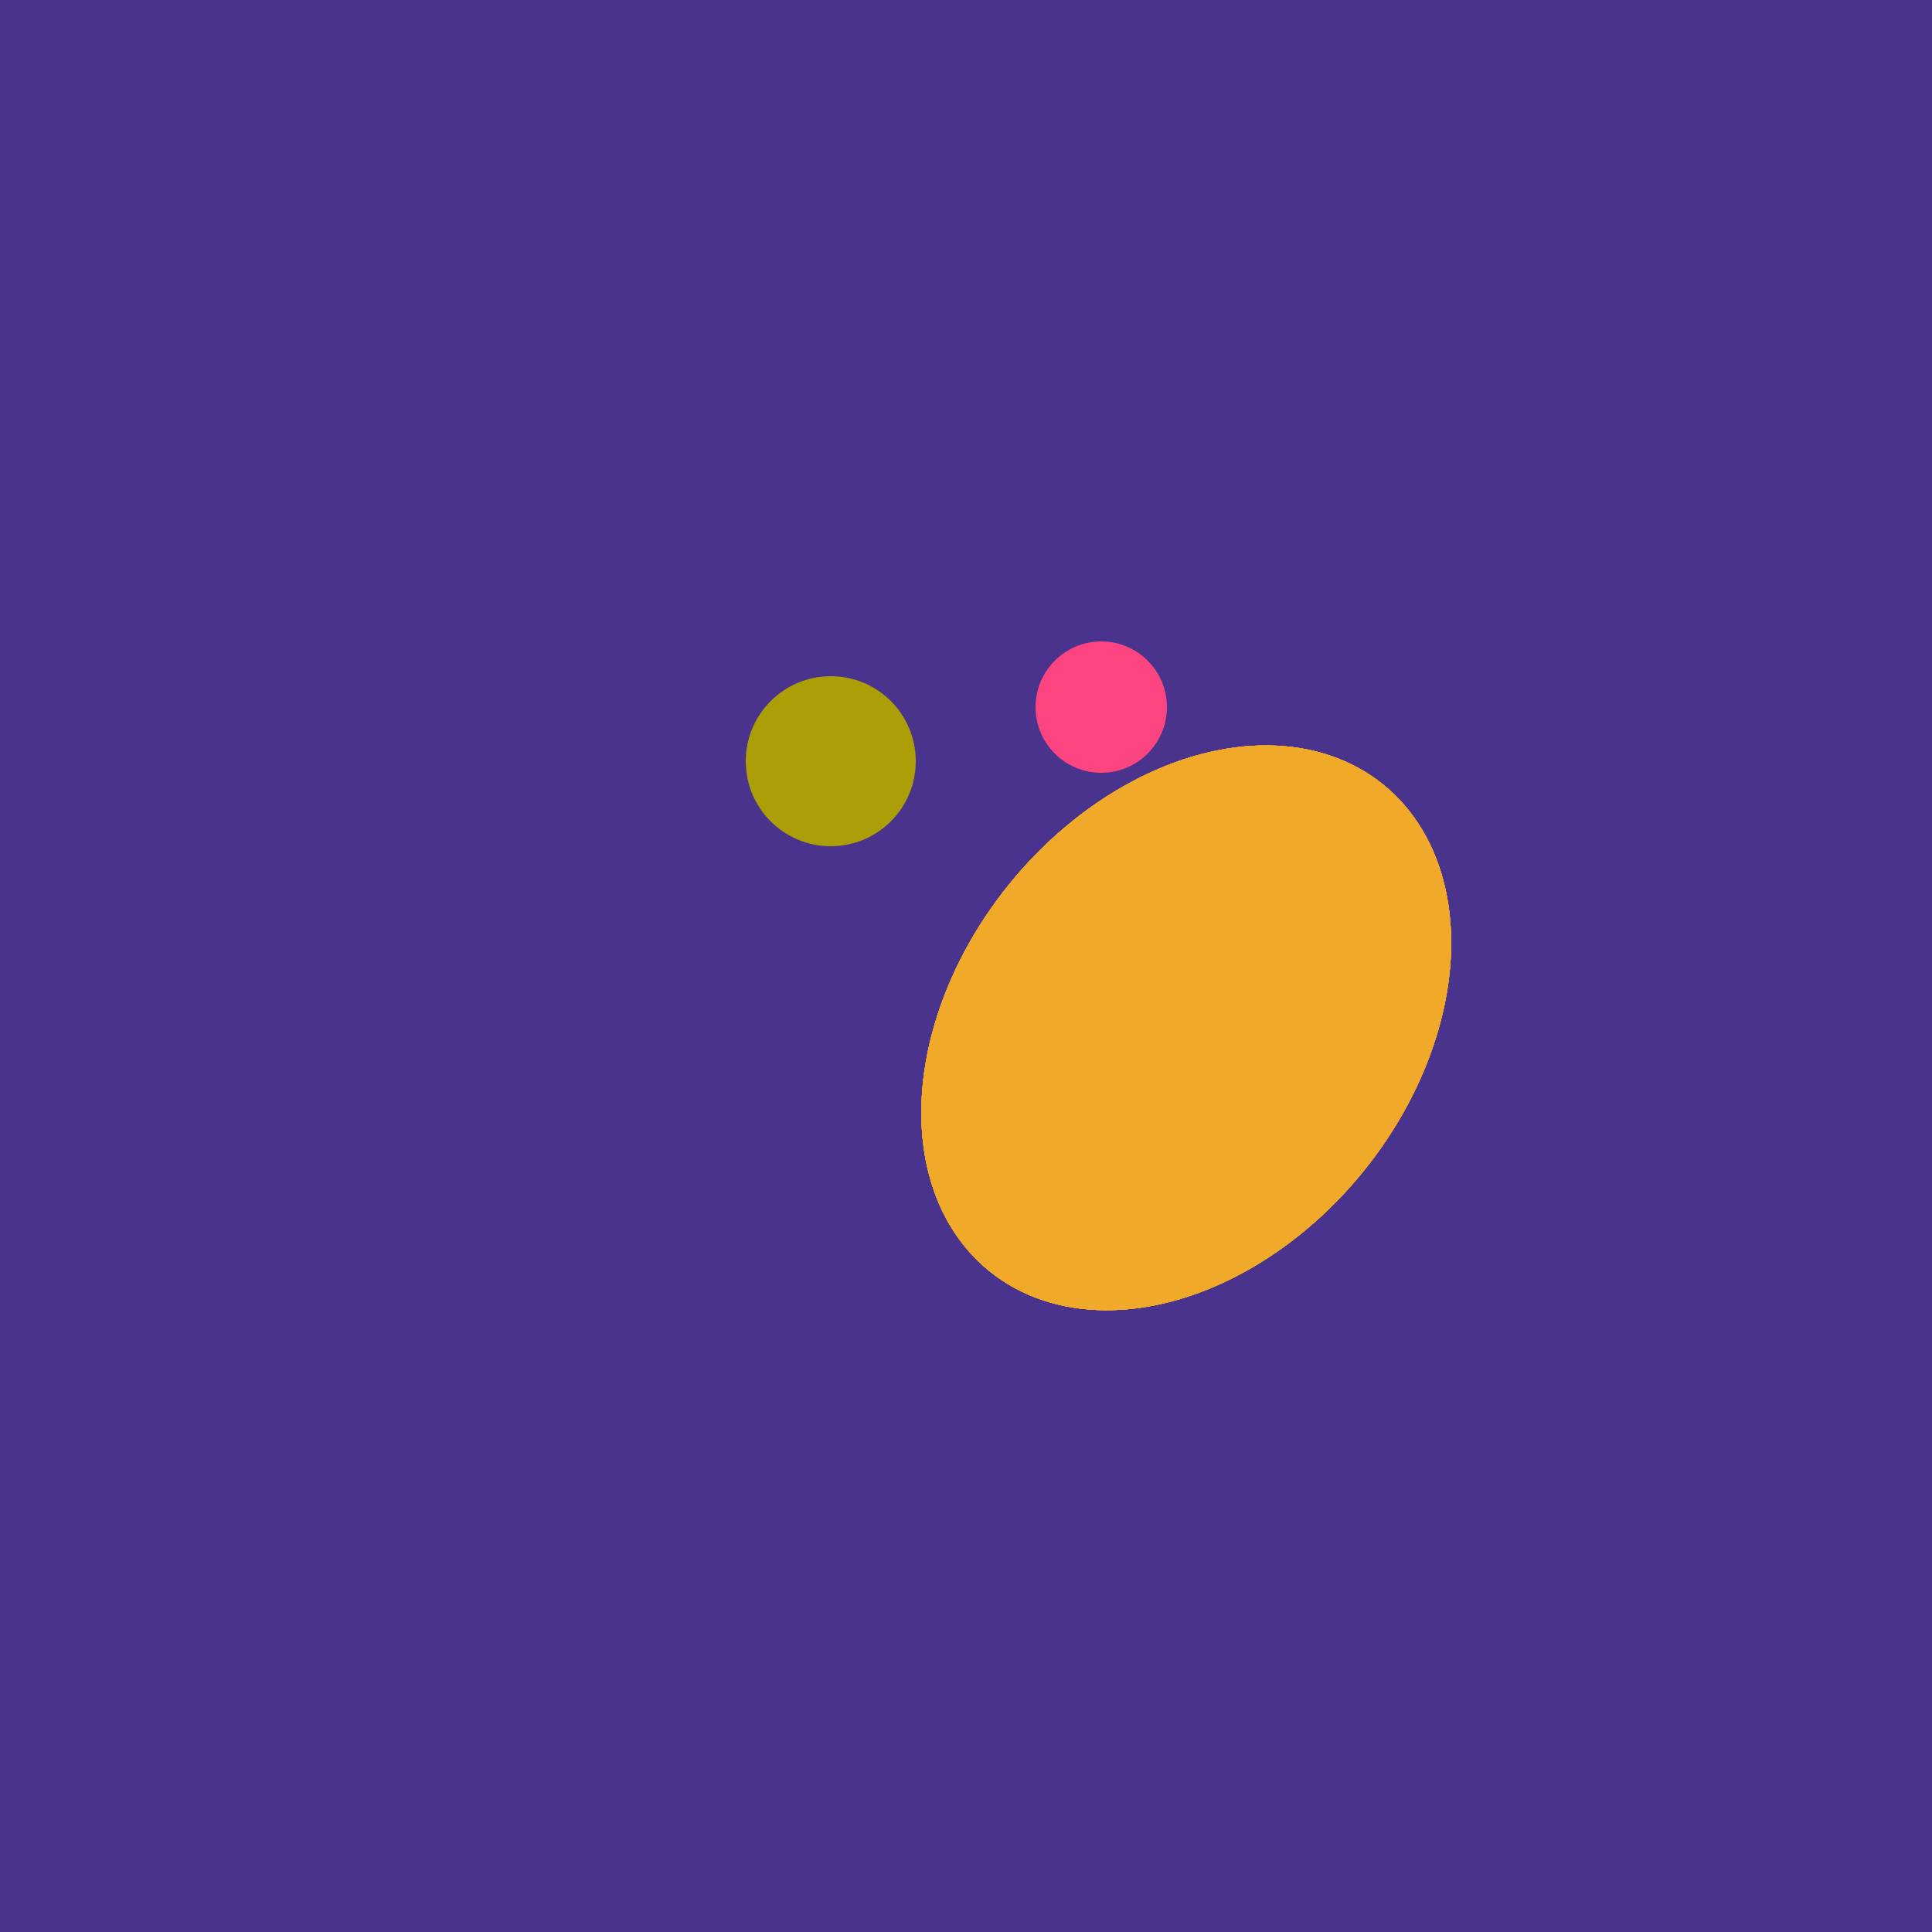 <svg width="500" height="500" xmlns="http://www.w3.org/2000/svg"><rect width="500" height="500" fill="#4a338c"/><ellipse cx="307" cy="266" rx="81" ry="59" transform="rotate(129, 307, 266)" fill="rgb(241,169,42)"/><ellipse cx="307" cy="266" rx="81" ry="59" transform="rotate(129, 307, 266)" fill="rgb(241,169,42)"/><ellipse cx="307" cy="266" rx="81" ry="59" transform="rotate(129, 307, 266)" fill="rgb(241,169,42)"/><ellipse cx="307" cy="266" rx="81" ry="59" transform="rotate(129, 307, 266)" fill="rgb(241,169,42)"/><ellipse cx="307" cy="266" rx="81" ry="59" transform="rotate(129, 307, 266)" fill="rgb(241,169,42)"/><ellipse cx="307" cy="266" rx="81" ry="59" transform="rotate(129, 307, 266)" fill="rgb(241,169,42)"/><circle cx="215" cy="197" r="22" fill="rgb(172,158,6)" /><circle cx="285" cy="183" r="17" fill="rgb(252,69,128)" /></svg>